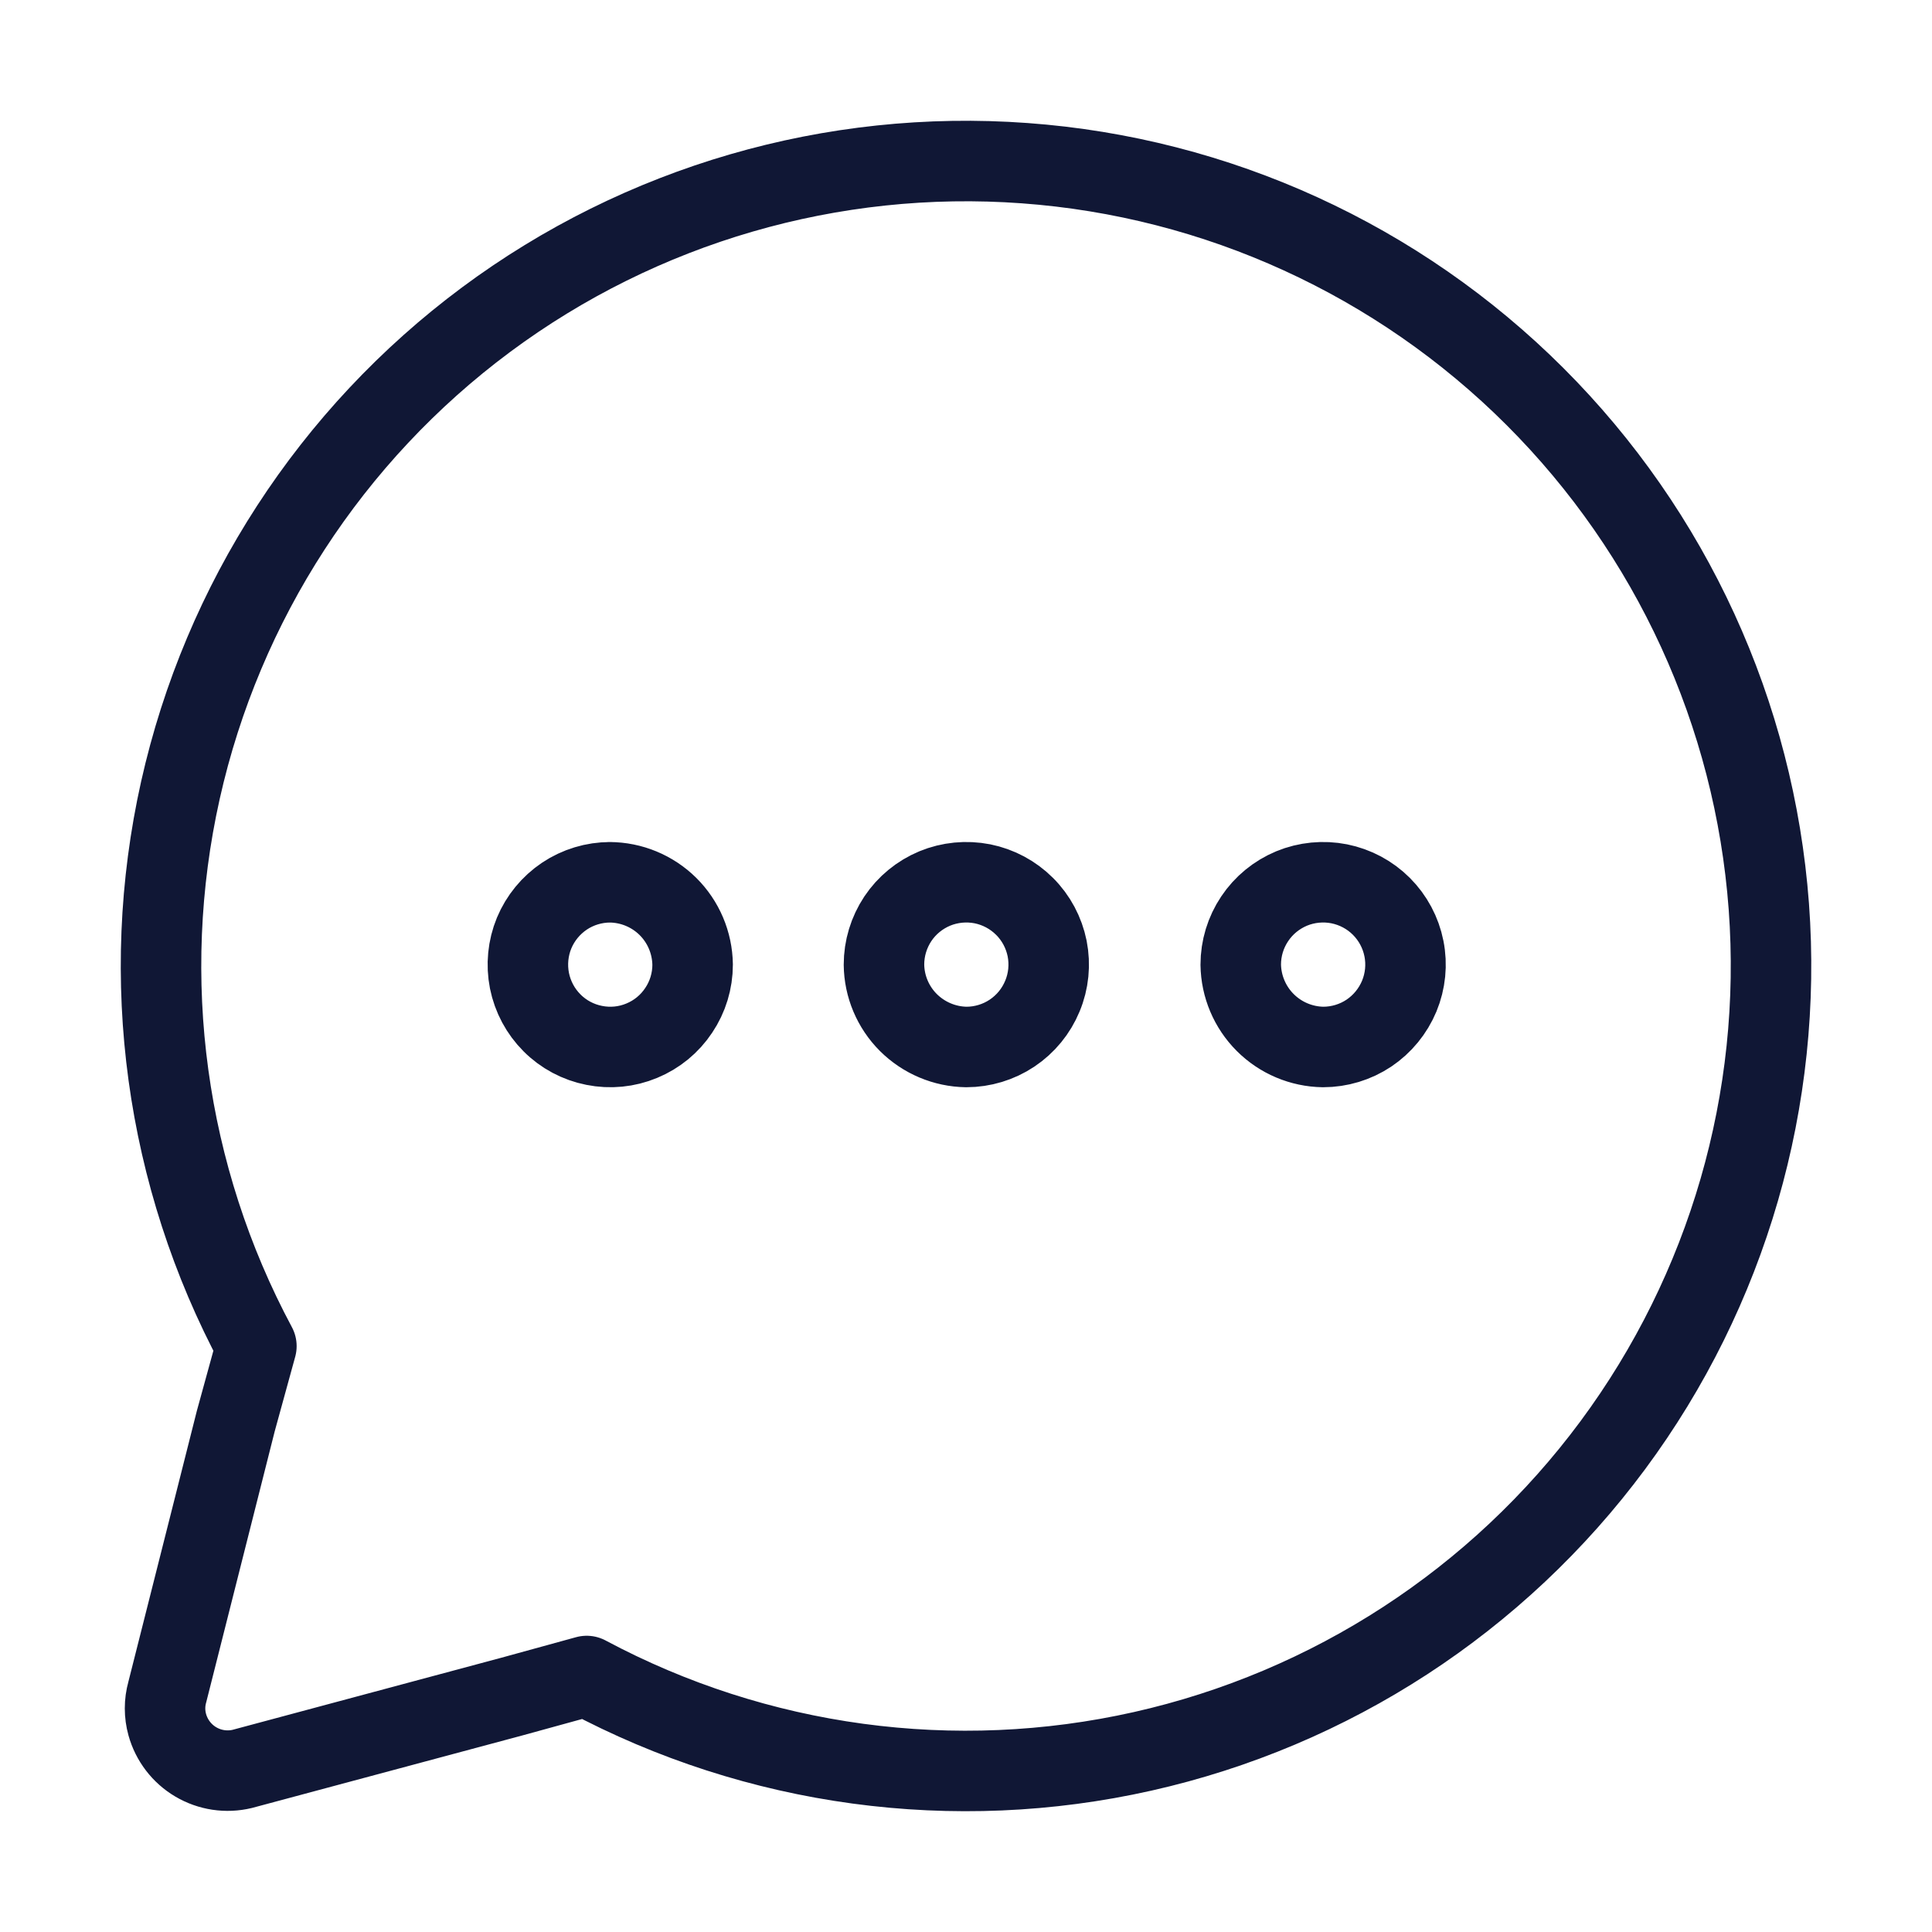 <svg width="24" height="24" viewBox="0 0 24 24" fill="none" xmlns="http://www.w3.org/2000/svg">
<g filter="url(#filter0_d_723_1140)">
<path d="M2.929 17.153L3.185 16.222C2.053 14.108 1.718 11.658 2.241 9.317C2.765 6.977 4.112 4.903 6.037 3.472C7.962 2.042 10.337 1.352 12.729 1.527C15.121 1.701 17.37 2.73 19.067 4.425C20.764 6.12 21.795 8.368 21.973 10.76C22.15 13.151 21.462 15.527 20.034 17.454C18.606 19.381 16.534 20.73 14.194 21.256C11.854 21.782 9.403 21.45 7.288 20.32L6.357 20.576L3.009 21.474C2.813 21.521 2.606 21.49 2.432 21.387C2.259 21.285 2.132 21.119 2.078 20.925C2.041 20.792 2.041 20.652 2.078 20.52L2.929 17.153ZM7.581 10.46C7.378 10.46 7.18 10.52 7.012 10.632C6.844 10.745 6.713 10.904 6.635 11.091C6.558 11.278 6.538 11.484 6.577 11.682C6.617 11.881 6.714 12.063 6.857 12.206C7 12.35 7.183 12.447 7.381 12.486C7.58 12.526 7.785 12.506 7.972 12.428C8.159 12.351 8.319 12.22 8.431 12.051C8.544 11.883 8.604 11.685 8.604 11.483C8.6 11.211 8.49 10.951 8.297 10.76C8.104 10.569 7.843 10.461 7.571 10.46H7.581ZM16.436 12.506C16.639 12.506 16.837 12.446 17.005 12.334C17.173 12.221 17.304 12.061 17.382 11.874C17.459 11.688 17.48 11.482 17.44 11.283C17.401 11.085 17.303 10.902 17.16 10.759C17.017 10.616 16.835 10.519 16.636 10.479C16.438 10.44 16.232 10.46 16.045 10.537C15.858 10.615 15.698 10.746 15.586 10.914C15.473 11.083 15.413 11.28 15.413 11.483C15.417 11.753 15.526 12.011 15.717 12.202C15.908 12.393 16.166 12.502 16.436 12.506ZM12.004 12.506C12.206 12.506 12.404 12.446 12.572 12.334C12.741 12.221 12.872 12.061 12.949 11.874C13.027 11.688 13.047 11.482 13.008 11.283C12.968 11.085 12.871 10.902 12.727 10.759C12.584 10.616 12.402 10.519 12.204 10.479C12.005 10.44 11.799 10.46 11.612 10.537C11.425 10.615 11.265 10.746 11.153 10.914C11.041 11.083 10.981 11.28 10.981 11.483C10.984 11.753 11.093 12.011 11.284 12.202C11.476 12.393 11.734 12.502 12.004 12.506Z" fill="white"/>
<path d="M2.929 17.153L3.185 16.222C2.053 14.108 1.718 11.658 2.241 9.317C2.765 6.977 4.112 4.903 6.037 3.472C7.962 2.042 10.337 1.352 12.729 1.527C15.121 1.701 17.37 2.73 19.067 4.425C20.764 6.12 21.795 8.368 21.973 10.76C22.15 13.151 21.462 15.527 20.034 17.454C18.606 19.381 16.534 20.73 14.194 21.256C11.854 21.782 9.403 21.45 7.288 20.32L6.357 20.576L3.009 21.474C2.813 21.521 2.606 21.49 2.432 21.387C2.259 21.285 2.132 21.119 2.078 20.925C2.041 20.792 2.041 20.652 2.078 20.52L2.929 17.153ZM7.581 10.46C7.378 10.46 7.18 10.52 7.012 10.632C6.844 10.745 6.713 10.904 6.635 11.091C6.558 11.278 6.538 11.484 6.577 11.682C6.617 11.881 6.714 12.063 6.857 12.206C7 12.35 7.183 12.447 7.381 12.486C7.58 12.526 7.785 12.506 7.972 12.428C8.159 12.351 8.319 12.22 8.431 12.051C8.544 11.883 8.604 11.685 8.604 11.483C8.6 11.211 8.49 10.951 8.297 10.76C8.104 10.569 7.843 10.461 7.571 10.46H7.581ZM16.436 12.506C16.639 12.506 16.837 12.446 17.005 12.334C17.173 12.221 17.304 12.061 17.382 11.874C17.459 11.688 17.48 11.482 17.44 11.283C17.401 11.085 17.303 10.902 17.16 10.759C17.017 10.616 16.835 10.519 16.636 10.479C16.438 10.44 16.232 10.46 16.045 10.537C15.858 10.615 15.698 10.746 15.586 10.914C15.473 11.083 15.413 11.28 15.413 11.483C15.417 11.753 15.526 12.011 15.717 12.202C15.908 12.393 16.166 12.502 16.436 12.506ZM12.004 12.506C12.206 12.506 12.404 12.446 12.572 12.334C12.741 12.221 12.872 12.061 12.949 11.874C13.027 11.688 13.047 11.482 13.008 11.283C12.968 11.085 12.871 10.902 12.727 10.759C12.584 10.616 12.402 10.519 12.204 10.479C12.005 10.44 11.799 10.46 11.612 10.537C11.425 10.615 11.265 10.746 11.153 10.914C11.041 11.083 10.981 11.28 10.981 11.483C10.984 11.753 11.093 12.011 11.284 12.202C11.476 12.393 11.734 12.502 12.004 12.506Z" stroke="#101735" stroke-linecap="round" stroke-linejoin="round"/>
</g>
<defs>
<filter id="filter0_d_723_1140" x="0.5" y="0.5" width="23" height="23" filterUnits="userSpaceOnUse" color-interpolation-filters="sRGB">
<feFlood flood-opacity="0" result="BackgroundImageFix"/>
<feColorMatrix in="SourceAlpha" type="matrix" values="0 0 0 0 0 0 0 0 0 0 0 0 0 0 0 0 0 0 127 0" result="hardAlpha"/>
<feOffset dy="0.5"/>
<feGaussianBlur stdDeviation="0.5"/>
<feComposite in2="hardAlpha" operator="out"/>
<feColorMatrix type="matrix" values="0 0 0 0 0 0 0 0 0 0 0 0 0 0 0 0 0 0 0.05 0"/>
<feBlend mode="normal" in2="BackgroundImageFix" result="effect1_dropShadow_723_1140"/>
<feBlend mode="normal" in="SourceGraphic" in2="effect1_dropShadow_723_1140" result="shape"/>
</filter>
</defs>
</svg>
